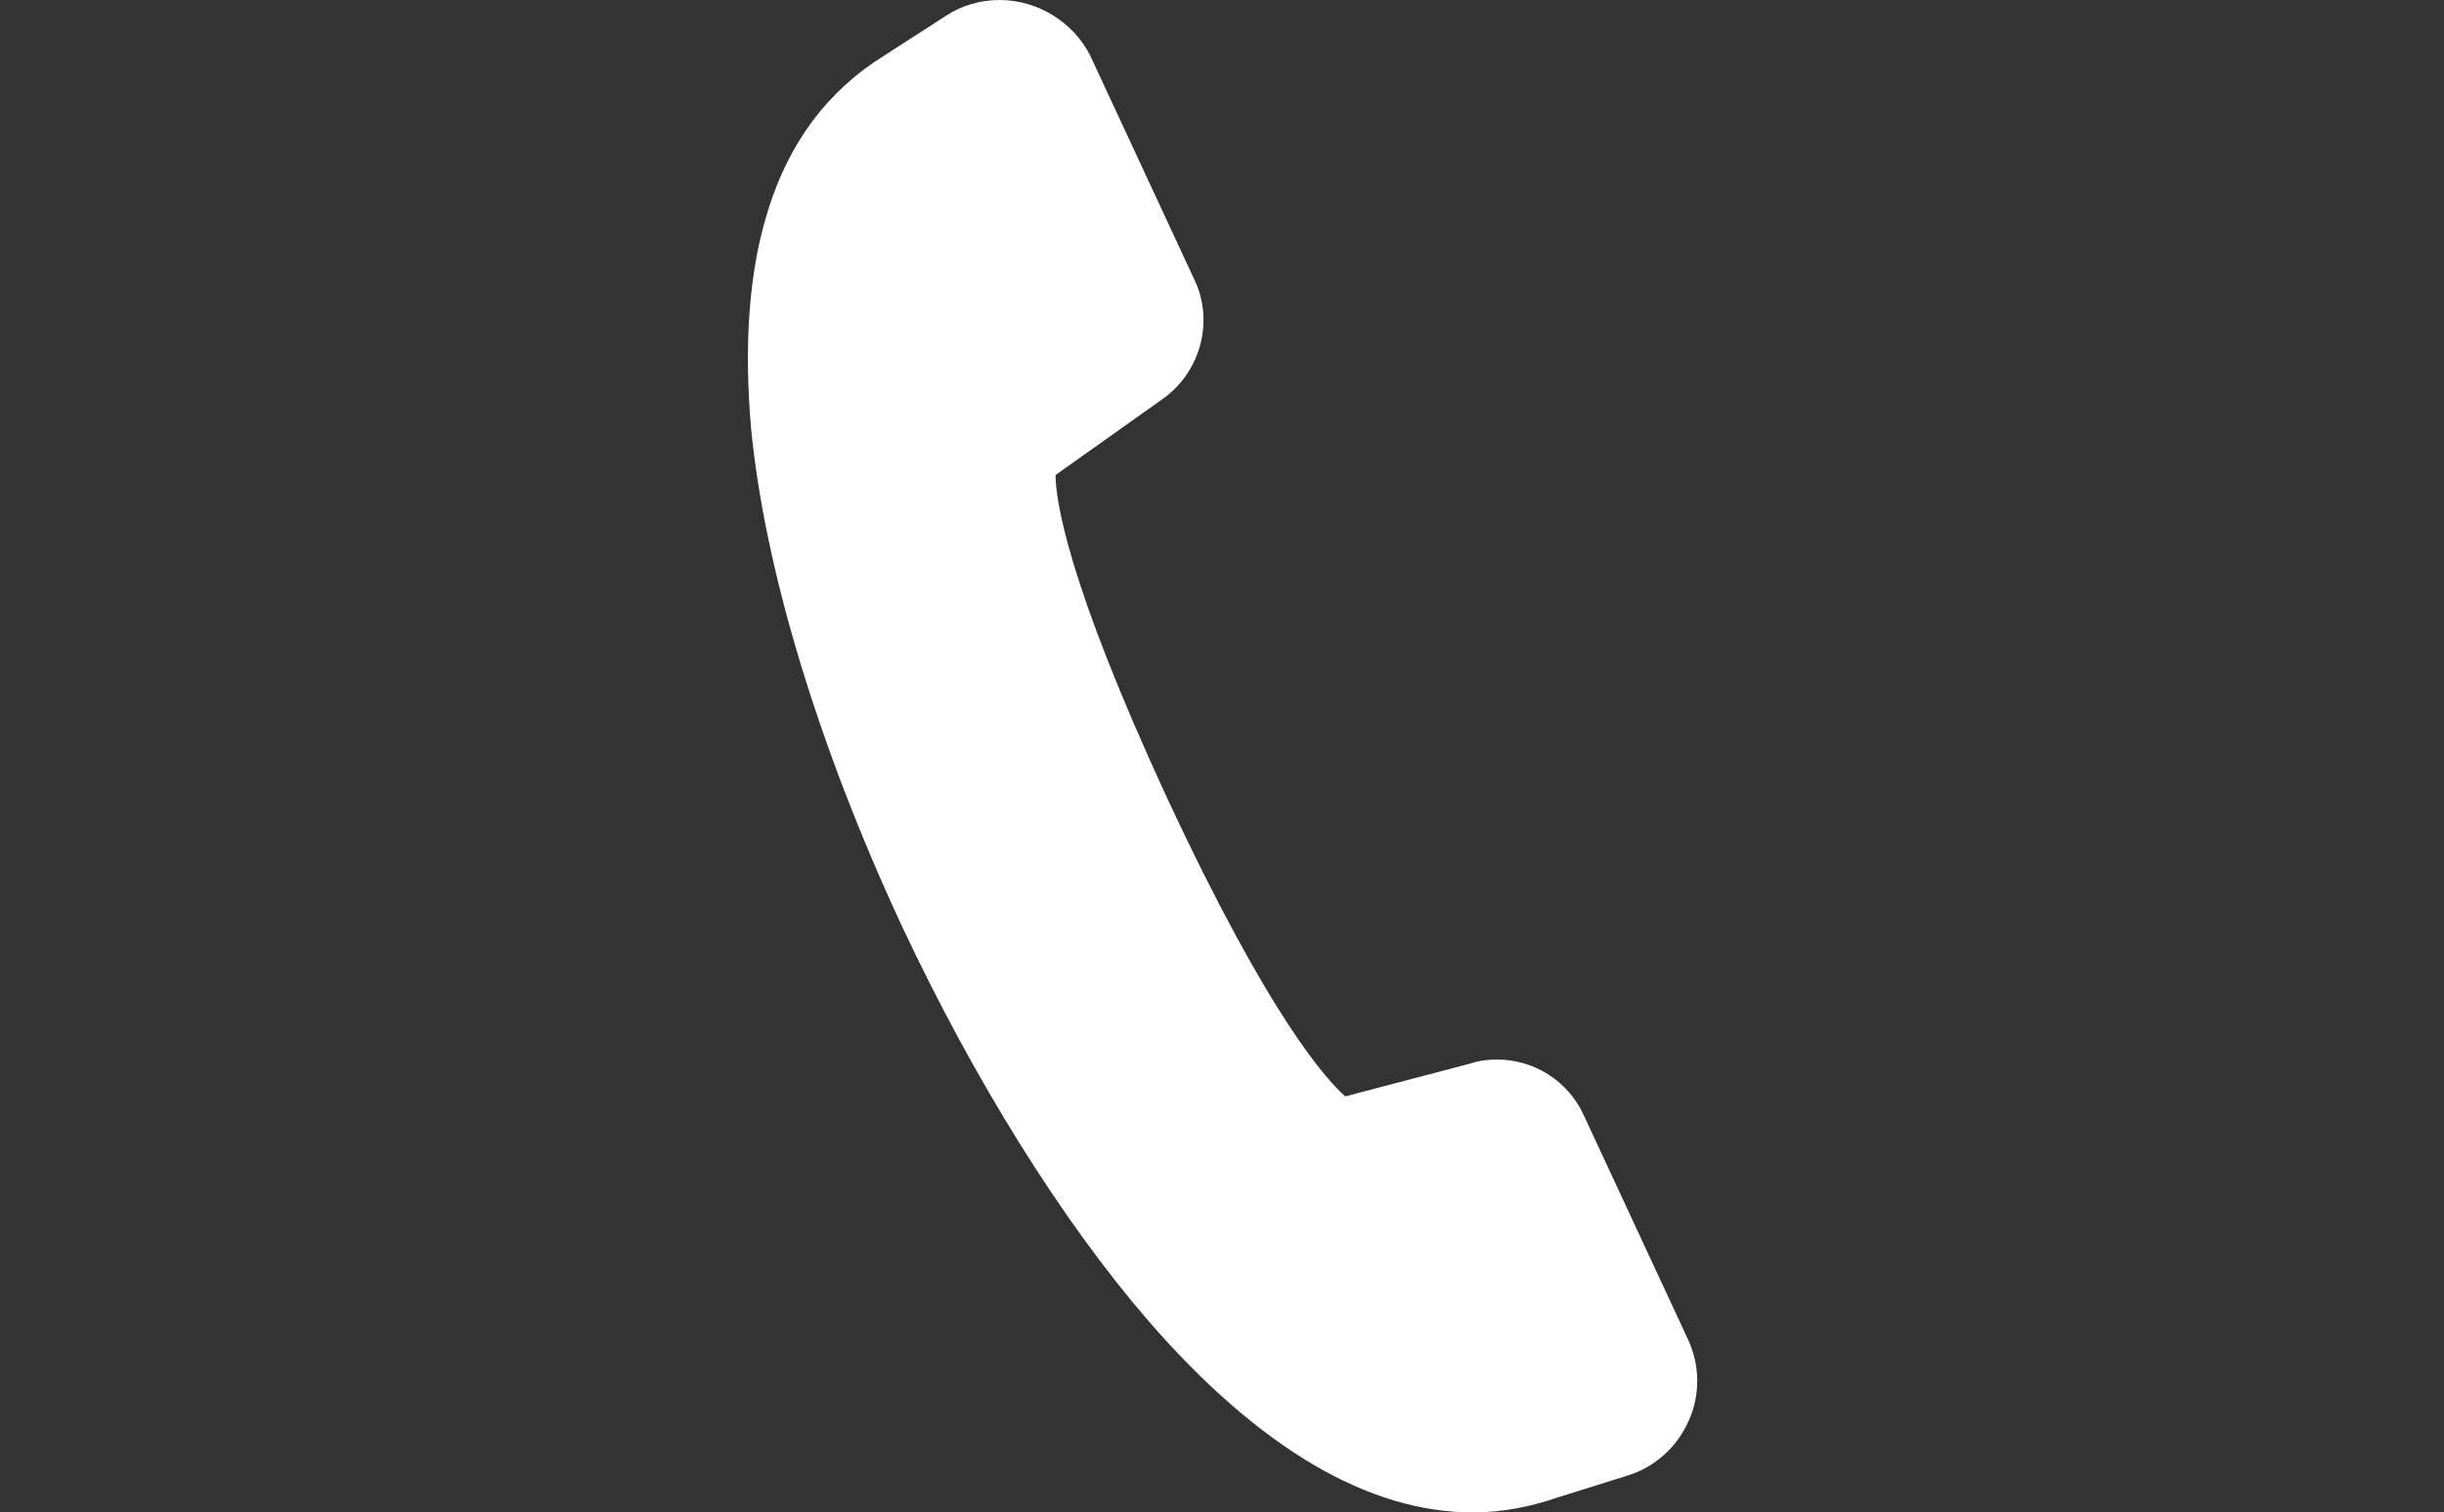 <?xml version="1.0" encoding="utf-8"?>
<!-- Generator: Adobe Illustrator 19.2.1, SVG Export Plug-In . SVG Version: 6.00 Build 0)  -->
<svg version="1.1" id="Layer_1" xmlns="http://www.w3.org/2000/svg" xmlns:xlink="http://www.w3.org/1999/xlink" x="0px" y="0px"
	 viewBox="0 0 232 143.6" style="enable-background:new 0 0 232 143.6;" xml:space="preserve">
<rect x="0" y="0" width="232" height="143.6" fill="#333333" stroke="none"/>
<style type="text/css">
	.st0{display:none;}
	.st1{display:inline;}
	.st2{fill:#010202;}
	.st3{display:inline;fill:#010202;}
	.st4{display:none;fill:#010202;}
	.st5{fill:#1E1E1C;}
	.st6{fill:#FFFFFF;}
	.st7{display:inline;fill:#FFFFFF;}
</style>
<g class="st0">
	<g class="st1">
		<path class="st2" d="M180.6,143.6H41.2C18.5,143.6,0,125.1,0,102.4c0-20.6,15.2-37.8,35.1-40.8c3.2-19.5,20.3-34.4,40.7-34.4
			c4.2,0,8.3,0.6,12.3,1.9C97.4,11.4,116,0,136.4,0c25.2,0,47.2,17.5,53.2,41.6c24.2,4.3,42.4,25.5,42.4,50.6
			C232,120.6,208.9,143.6,180.6,143.6L180.6,143.6z M41.1,75.7c-14.7,0.1-26.6,12.1-26.6,26.7c0,14.7,12,26.7,26.7,26.7h139.3
			c20.4,0,36.9-16.6,36.9-36.9c0-19.4-15.1-35.6-34.5-36.8l-5.9-0.4l-0.8-5.8c-2.8-19.8-20-34.7-39.9-34.7
			c-16.8,0-32,10.6-37.9,26.4l-2.9,7.8l-7.3-3.9c-3.9-2.1-8.1-3.2-12.6-3.2c-14.7,0-26.6,11.9-26.7,26.5v7.7l-7.4-0.1
			C41.4,75.7,41.2,75.7,41.1,75.7z"/>
	</g>
</g>
<g class="st0">
	<g class="st1">
		<path class="st2" d="M178.4,119.3c-1.4,0-2.8-0.8-3.6-2.1c-1.1-2-0.4-4.4,1.6-5.5c0.7-0.4,18.7-10.9,18.7-38.4
			c0-28-18.8-41.3-19-41.5c-1.8-1.3-2.3-3.8-1-5.7c1.3-1.8,3.8-2.3,5.7-1c0.9,0.6,22.5,16,22.5,48.1c0,32.4-21.9,45-22.8,45.5
			C179.8,119.1,179.1,119.3,178.4,119.3z"/>
	</g>
	<g class="st1">
		<path class="st2" d="M169.4,101.6c-1.3,0-2.7-0.7-3.4-1.9c-1.2-1.9-0.6-4.4,1.3-5.6c0.3-0.2,8.9-6.1,8.9-21.5
			c0-15.9-9.2-23.3-9.3-23.4c-1.8-1.4-2.1-3.9-0.7-5.7c1.4-1.8,3.9-2.1,5.7-0.7c0.5,0.4,12.4,10,12.4,29.8c0,20.1-12.2,28-12.7,28.3
			C170.9,101.4,170.1,101.6,169.4,101.6z"/>
	</g>
	<g class="st1">
		<path class="st2" d="M54.6,119.2c-0.8,0-1.6-0.2-2.3-0.7c-0.9-0.6-22.5-16-22.5-48.1c0-32.4,21.9-45,22.8-45.5
			c2-1.1,4.4-0.4,5.5,1.6c1.1,2,0.4,4.4-1.6,5.5c-0.7,0.4-18.7,10.9-18.7,38.4c0,28,18.8,41.3,19,41.5c1.8,1.3,2.3,3.8,1,5.7
			C57.1,118.6,55.9,119.2,54.6,119.2z"/>
	</g>
	<g class="st1">
		<path class="st2" d="M63.7,101.6c-0.9,0-1.8-0.3-2.5-0.9c-0.5-0.4-12.4-10-12.4-29.8c0-20.1,12.2-28,12.7-28.3
			c1.9-1.2,4.4-0.6,5.6,1.3c1.2,1.9,0.6,4.4-1.3,5.6c-0.3,0.2-8.9,6.1-8.9,21.5c0,15.9,9.2,23.3,9.3,23.4c1.8,1.4,2.1,3.9,0.7,5.7
			C66.1,101.1,64.9,101.6,63.7,101.6z"/>
	</g>
	<g class="st1">
		<path class="st2" d="M78.6,8.2v127.2c0,4.5,3.7,8.2,8.2,8.2h59.5c4.5,0,8.2-3.7,8.2-8.2V8.2c0-4.5-3.7-8.2-8.2-8.2H86.8
			C82.3,0,78.6,3.7,78.6,8.2z M121.9,132.8c0,3-2.4,5.4-5.4,5.4c-3,0-5.4-2.4-5.4-5.4c0-3,2.4-5.4,5.4-5.4
			C119.5,127.4,121.9,129.8,121.9,132.8z M147.7,16.3V122H85.3V16.3H147.7z"/>
	</g>
</g>
<g class="st0">
	<path class="st3" d="M151.2,99.4c5.1,5.2,5.1,13.5,0,18.6c-5.2,5.1-13.5,5.1-18.6-0.1c-5.1-5.1-5.1-13.5,0.1-18.6
		C137.8,94.3,146.1,94.3,151.2,99.4z M34.4,100.1l24.2,24.2l-6.7,6.7l-3.3-3.3l-4.4,4.5c-0.9,0.9-2.5,1-3.4,0l-13.8-13.6
		c-1-0.9-1-2.5,0-3.4l4.5-4.6l-3.9-3.9L34.4,100.1z M154.4,28.1c3.8,3.8,3.8,10.1,0,13.9l-34.9,34.8L133.7,91
		c-2,0.9-3.8,2.2-5.5,3.8c-1.7,1.7-3,3.5-3.9,5.6l-14.1-14.2l-33.5,33.4c-3.8,3.8-10,3.8-13.9,0l-25-25c-3.8-3.9-3.8-10.1,0-13.9
		l77.7-77.6c3.8-3.8,10-3.8,13.9,0L154.4,28.1z M205.5,75.4l0.1,68l-13.9,0l0-25.4l-32.9,0c3.1-5.6,3.4-12.7,0.1-18.8l32.8-0.1
		l0-23.8L205.5,75.4z"/>
</g>
<path id="_x31_0" class="st4" d="M170.8,63.2v-8.4C170.8,24.6,146.2,0,116,0C85.8,0,61.2,24.6,61.2,54.8v8.4
	c-6.7,2.8-11.4,9.5-11.4,17.2v14.3c0,10.3,8.4,18.7,18.7,18.7h2.4c6,0,10.9-4.9,10.9-10.9V72.6c0-6-4.9-10.9-10.9-10.9h-0.5v-6.9
	c0-25.1,20.5-45.6,45.6-45.6c25.1,0,45.6,20.5,45.6,45.6v6.9h-0.5c-6,0-10.9,4.9-10.9,10.9v29.8c0,5.3,3.9,9.8,9,10.7
	c-2,8.4-9.4,14.8-18.3,15.3c-0.3-0.5-0.7-0.9-1.1-1.4c-1.8-1.8-4.3-2.8-6.9-2.8l-9.4,0c-5.3,0-9.7,4.4-9.7,9.7
	c0,5.4,4.3,9.7,9.7,9.7l9.4,0c0,0,0,0,0,0c4,0,7.5-2.5,9-6c13.7-1,24.9-11.5,26.8-25c7.8-2.2,13.5-9.4,13.5-17.9V80.4
	C182.2,72.7,177.5,66,170.8,63.2z M132.9,140.1L132.9,140.1L132.9,140.1L132.9,140.1z"/>
<g class="st0">
	<g class="st1">
		<path class="st5" d="M177.2,61.3c-4.5,0-8.3,2.8-9.8,6.8h-16.1c-0.7-7.1-3.5-13.6-7.8-18.9L154.7,38c3.9,1.9,8.8,1.2,12-2
			c4.1-4.1,4.1-10.8,0-14.9c-4.1-4.1-10.8-4.1-14.9,0c-3.3,3.3-3.9,8.1-2,12l-11.1,11.1c-5.3-4.4-12-7.3-19.2-8.1V20.5
			c4.1-1.4,7.1-5.3,7.1-9.9c0-5.8-4.7-10.5-10.5-10.5c-5.8,0-10.5,4.7-10.5,10.5c0,4.6,3,8.5,7.1,9.9v15.7
			c-7.3,0.7-13.9,3.6-19.2,8.1L82.2,33.1c1.9-3.9,1.3-8.8-2-12C76,17,69.4,17,65.3,21.1s-4.1,10.8,0,14.9c3.3,3.3,8.1,3.9,12,2
			l11.2,11.2c-4.3,5.3-7.1,11.8-7.8,18.9H64.6c-1.5-4-5.3-6.8-9.8-6.8c-5.8,0-10.5,4.7-10.5,10.5c0,5.8,4.7,10.5,10.5,10.5
			c4.7,0,8.6-3.1,10-7.4h15.9c0.7,7.3,3.6,13.9,8.1,19.2l-11.4,11.4c-3.9-1.9-8.8-1.2-12,2c-4.1,4.1-4.1,10.8,0,14.9
			c4.1,4.1,10.8,4.1,14.9,0c3.3-3.3,3.9-8.1,2-12l11.5-11.5c5.3,4.3,11.8,7.1,18.9,7.8v16.3c-4.1,1.4-7.1,5.3-7.1,9.9
			c0,5.8,4.7,10.5,10.5,10.5c5.8,0,10.5-4.7,10.5-10.5c0-4.6-3-8.5-7.1-9.9v-16.3c7.1-0.7,13.6-3.5,18.9-7.8l11.5,11.5
			c-1.9,3.9-1.2,8.8,2,12c4.1,4.1,10.8,4.1,14.9,0c4.1-4.1,4.1-10.8,0-14.9c-3.3-3.3-8.1-3.9-12-2l-11.4-11.4
			c4.4-5.3,7.3-12,8.1-19.2h15.9c1.4,4.3,5.3,7.4,10,7.4c5.8,0,10.5-4.7,10.5-10.5C187.8,66,183.1,61.3,177.2,61.3z M116,100.1
			c-15.8,0-28.6-12.8-28.6-28.6c0-15.8,12.8-28.6,28.6-28.6c15.8,0,28.6,12.8,28.6,28.6C144.6,87.3,131.8,100.1,116,100.1z"/>
	</g>
	<g class="st1">
		<path class="st5" d="M116,48.8c-12.5,0-22.7,10.2-22.7,22.7c0,6.1,2.4,11.8,6.6,16.1c4.3,4.3,10,6.6,16,6.6h0
			c12.5,0,22.7-10.2,22.7-22.7C138.7,59,128.5,48.8,116,48.8z M116,87.3L116,87.3c-4.2,0-8.2-1.6-11.1-4.6c-3-3-4.6-6.9-4.6-11.2
			c0-8.7,7.1-15.8,15.8-15.8c8.7,0,15.8,7.1,15.8,15.8C131.8,80.2,124.7,87.3,116,87.3z"/>
	</g>
</g>
<path id="_x38_" class="st6" d="M160.2,127.1l-9.9-21.3c-1.5-3.2-4.7-5.2-8.2-5.2c-0.9,0-1.7,0.1-2.6,0.4l-11.8,3.1
	c-1.7-1.5-7.1-7.3-16.8-28.1c-9.7-20.9-10.7-28.7-10.7-30.9l10-7.1c3.7-2.5,5.1-7.4,3.2-11.4l-9.9-21.3C101.9,2.1,98.5,0,94.9,0
	c-1.8,0-3.6,0.5-5.1,1.5l-5.9,3.8c-5.3,3.3-9,8.2-11,14.7c-1.8,5.7-2.3,12.7-1.6,20.7c1.3,13.4,6.4,30.2,14.3,47.2
	c6.9,14.7,15.2,28,23.4,37.5c10.5,12.1,20.9,18.2,30.8,18.2c2.7,0,5.4-0.5,8-1.4l6.7-2.1c2.6-0.8,4.7-2.7,5.8-5.2
	C161.4,132.5,161.4,129.6,160.2,127.1z"/>
<g class="st0">
	<path class="st7" d="M144,28c-2,2-2,5.3,0,7.3c2,2,5.3,2,7.3,0c2.9-2.9,6.8-4.5,10.9-4.5c4.1,0,8,1.6,10.9,4.5c1,1,2.3,1.5,3.6,1.5
		c1.3,0,2.6-0.5,3.6-1.5c2-2,2-5.3,0-7.3c-4.8-4.8-11.3-7.5-18.1-7.5C155.3,20.5,148.9,23.2,144,28z"/>
	<path class="st7" d="M136.8,20.8c14-14,36.8-14,50.8,0c1,1,2.3,1.5,3.6,1.5c1.3,0,2.6-0.5,3.6-1.5c2-2,2-5.3,0-7.3
		c-18-18-47.3-18-65.3,0c-2,2-2,5.3,0,7.3C131.5,22.8,134.8,22.8,136.8,20.8z"/>
	<path class="st7" d="M177.6,102.6h-10.3V46.1c0-2.8-2.3-5.1-5.1-5.1c-2.8,0-5.1,2.3-5.1,5.1v56.5H54.4c-11.3,0-20.5,9.2-20.5,20.5
		c0,11.3,9.2,20.5,20.5,20.5h123.1c11.3,0,20.5-9.2,20.5-20.5C198.1,111.8,188.9,102.6,177.6,102.6z M95.5,128.3
		c-2.8,0-5.1-2.3-5.1-5.1s2.3-5.1,5.1-5.1c2.8,0,5.1,2.3,5.1,5.1S98.3,128.3,95.5,128.3z M116,128.3c-2.8,0-5.1-2.3-5.1-5.1
		s2.3-5.1,5.1-5.1s5.1,2.3,5.1,5.1S118.8,128.3,116,128.3z M136.5,128.3c-2.8,0-5.1-2.3-5.1-5.1s2.3-5.1,5.1-5.1s5.1,2.3,5.1,5.1
		S139.4,128.3,136.5,128.3z"/>
</g>
</svg>
